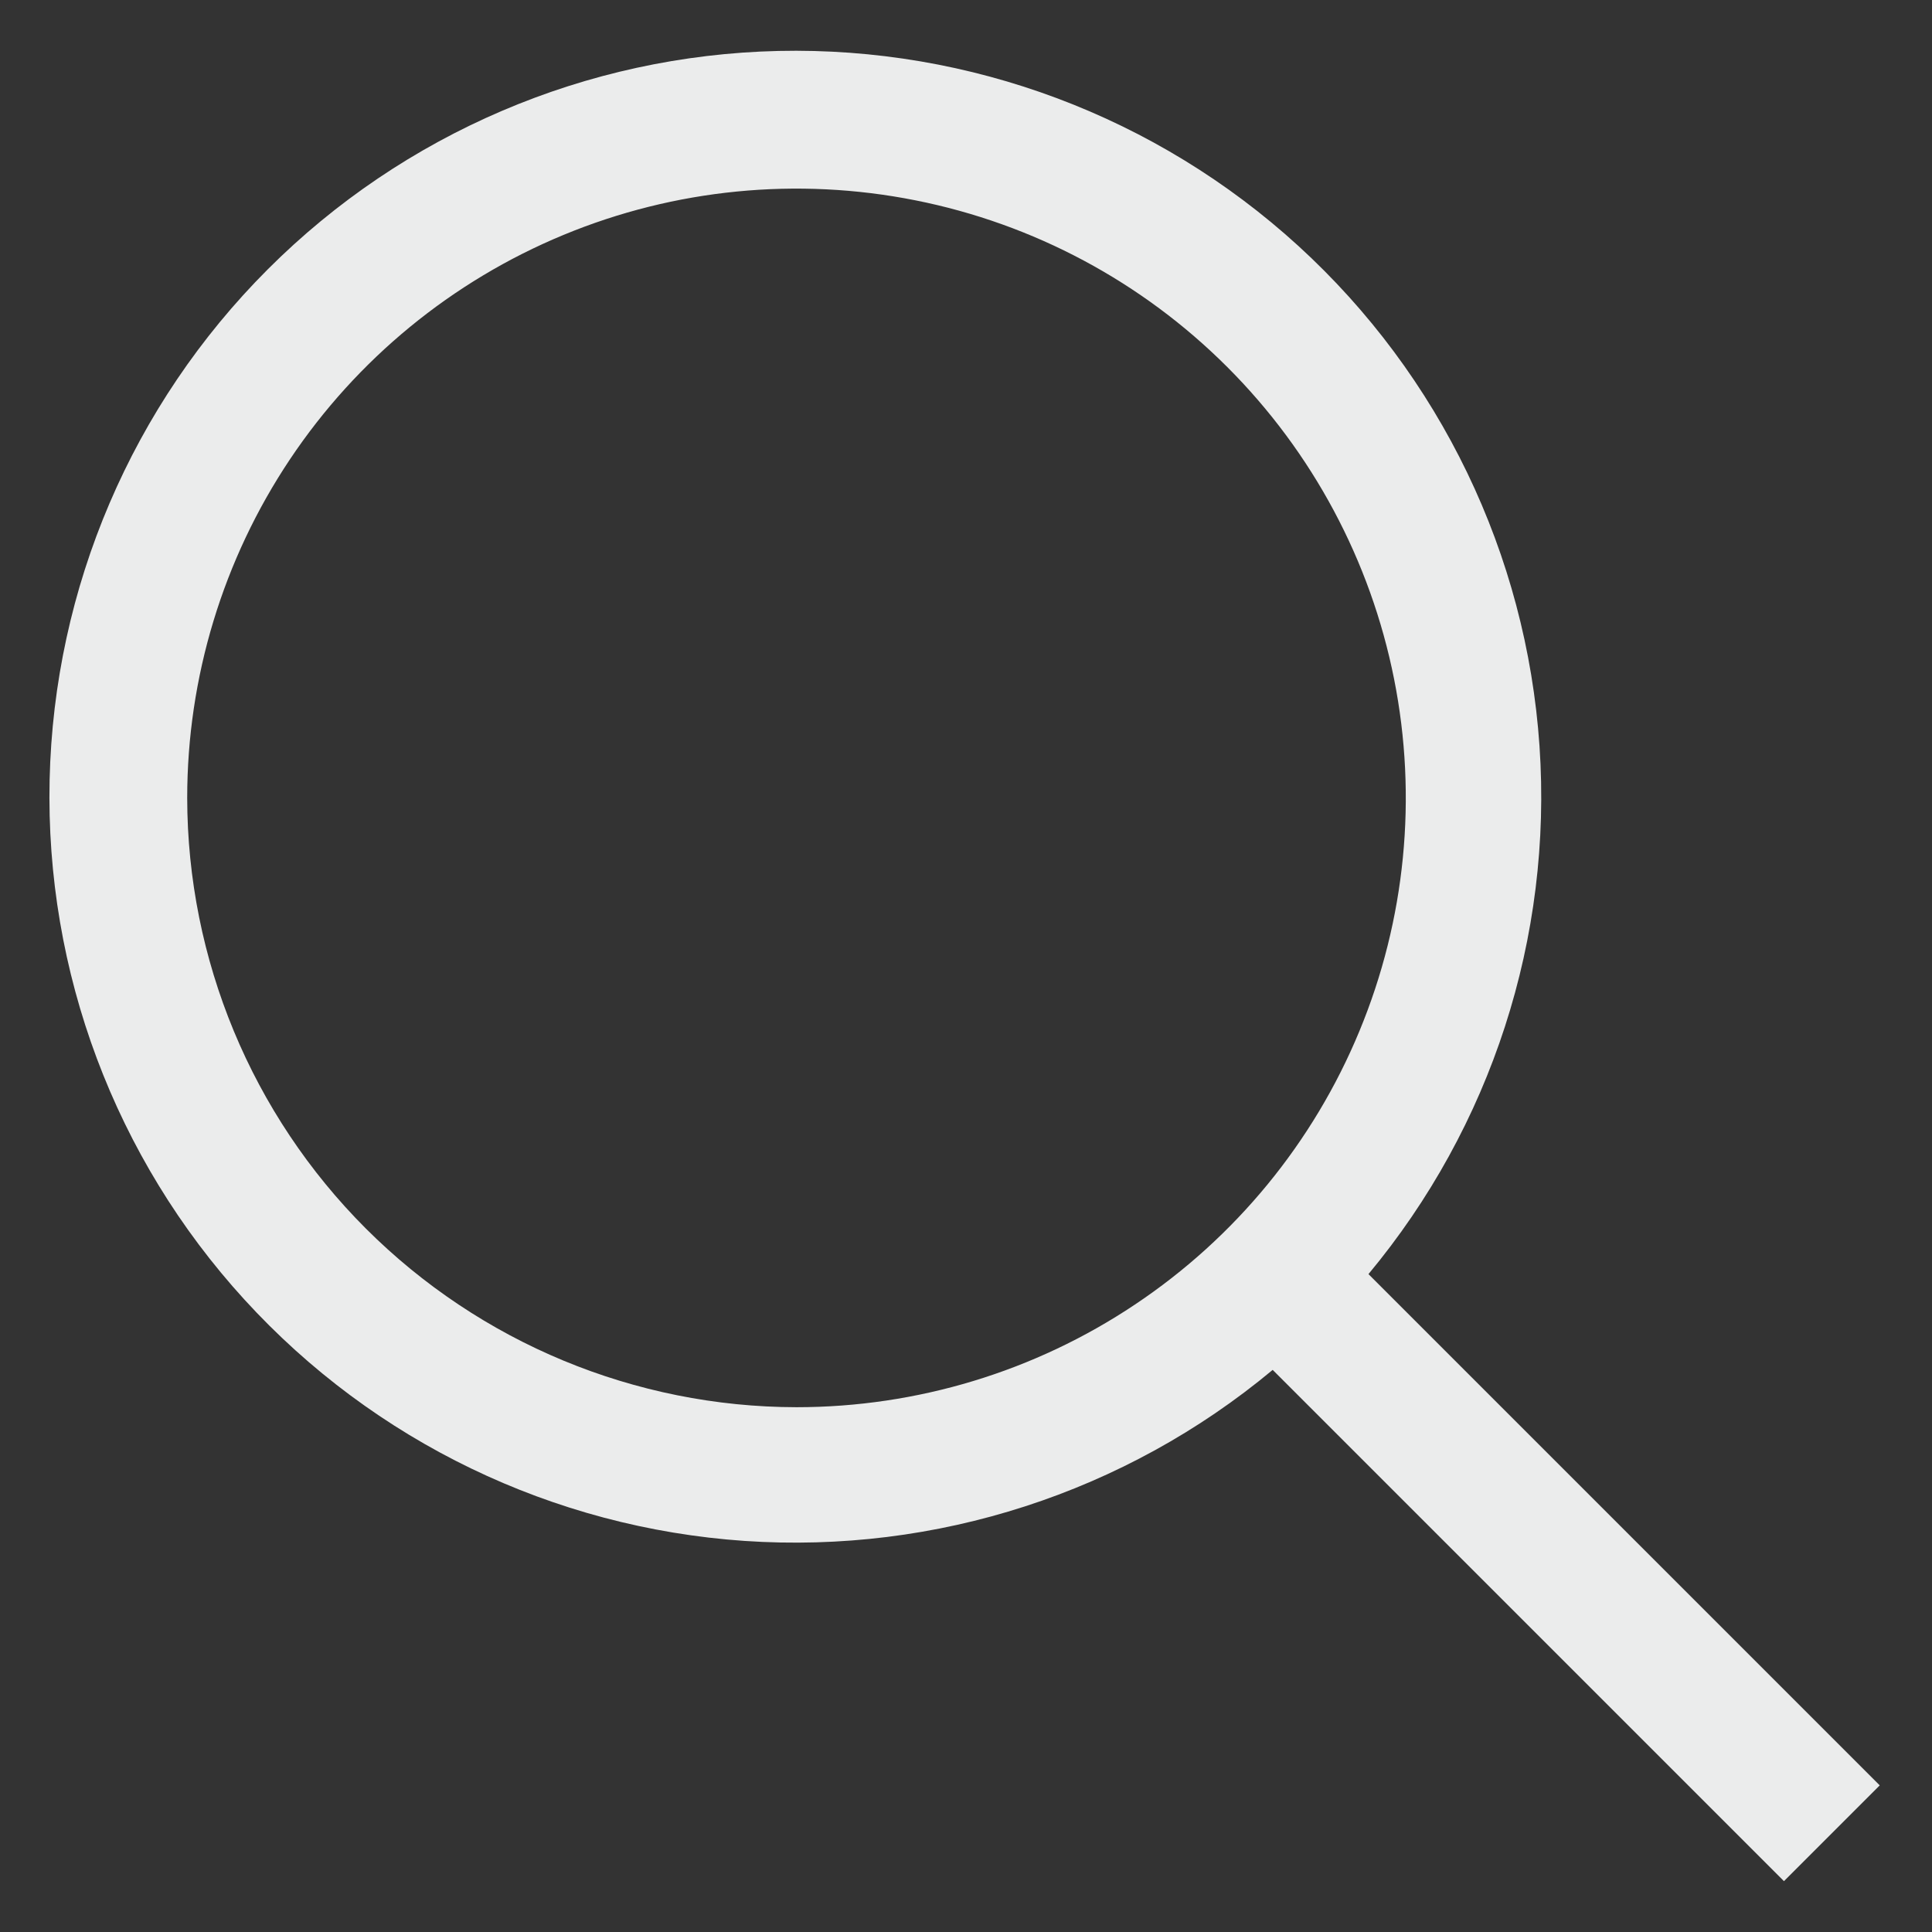 <svg width="19" height="19" viewBox="0 0 19 19" fill="none" xmlns="http://www.w3.org/2000/svg">
<rect x="0" y="0" width="19" height="19" fill="#333333" stroke="none"/>
<path d="M18.486 17.558L13.458 12.53C14.666 11.079 15.269 9.219 15.14 7.336C15.011 5.452 14.162 3.691 12.768 2.418C11.373 1.145 9.542 0.459 7.655 0.501C5.767 0.544 3.969 1.313 2.634 2.648C1.299 3.983 0.531 5.781 0.488 7.668C0.445 9.556 1.131 11.387 2.404 12.781C3.677 14.175 5.438 15.025 7.322 15.154C9.205 15.282 11.066 14.68 12.516 13.472L17.544 18.5L18.486 17.558ZM1.841 7.847C1.841 6.662 2.193 5.503 2.851 4.518C3.509 3.533 4.445 2.765 5.54 2.311C6.635 1.857 7.84 1.739 9.002 1.97C10.165 2.201 11.232 2.772 12.07 3.61C12.908 4.448 13.479 5.516 13.71 6.678C13.941 7.84 13.823 9.045 13.369 10.14C12.916 11.235 12.148 12.171 11.162 12.829C10.177 13.488 9.018 13.839 7.833 13.839C6.245 13.837 4.722 13.205 3.598 12.082C2.475 10.959 1.843 9.436 1.841 7.847Z" fill="#EBECEC"/>
</svg>
